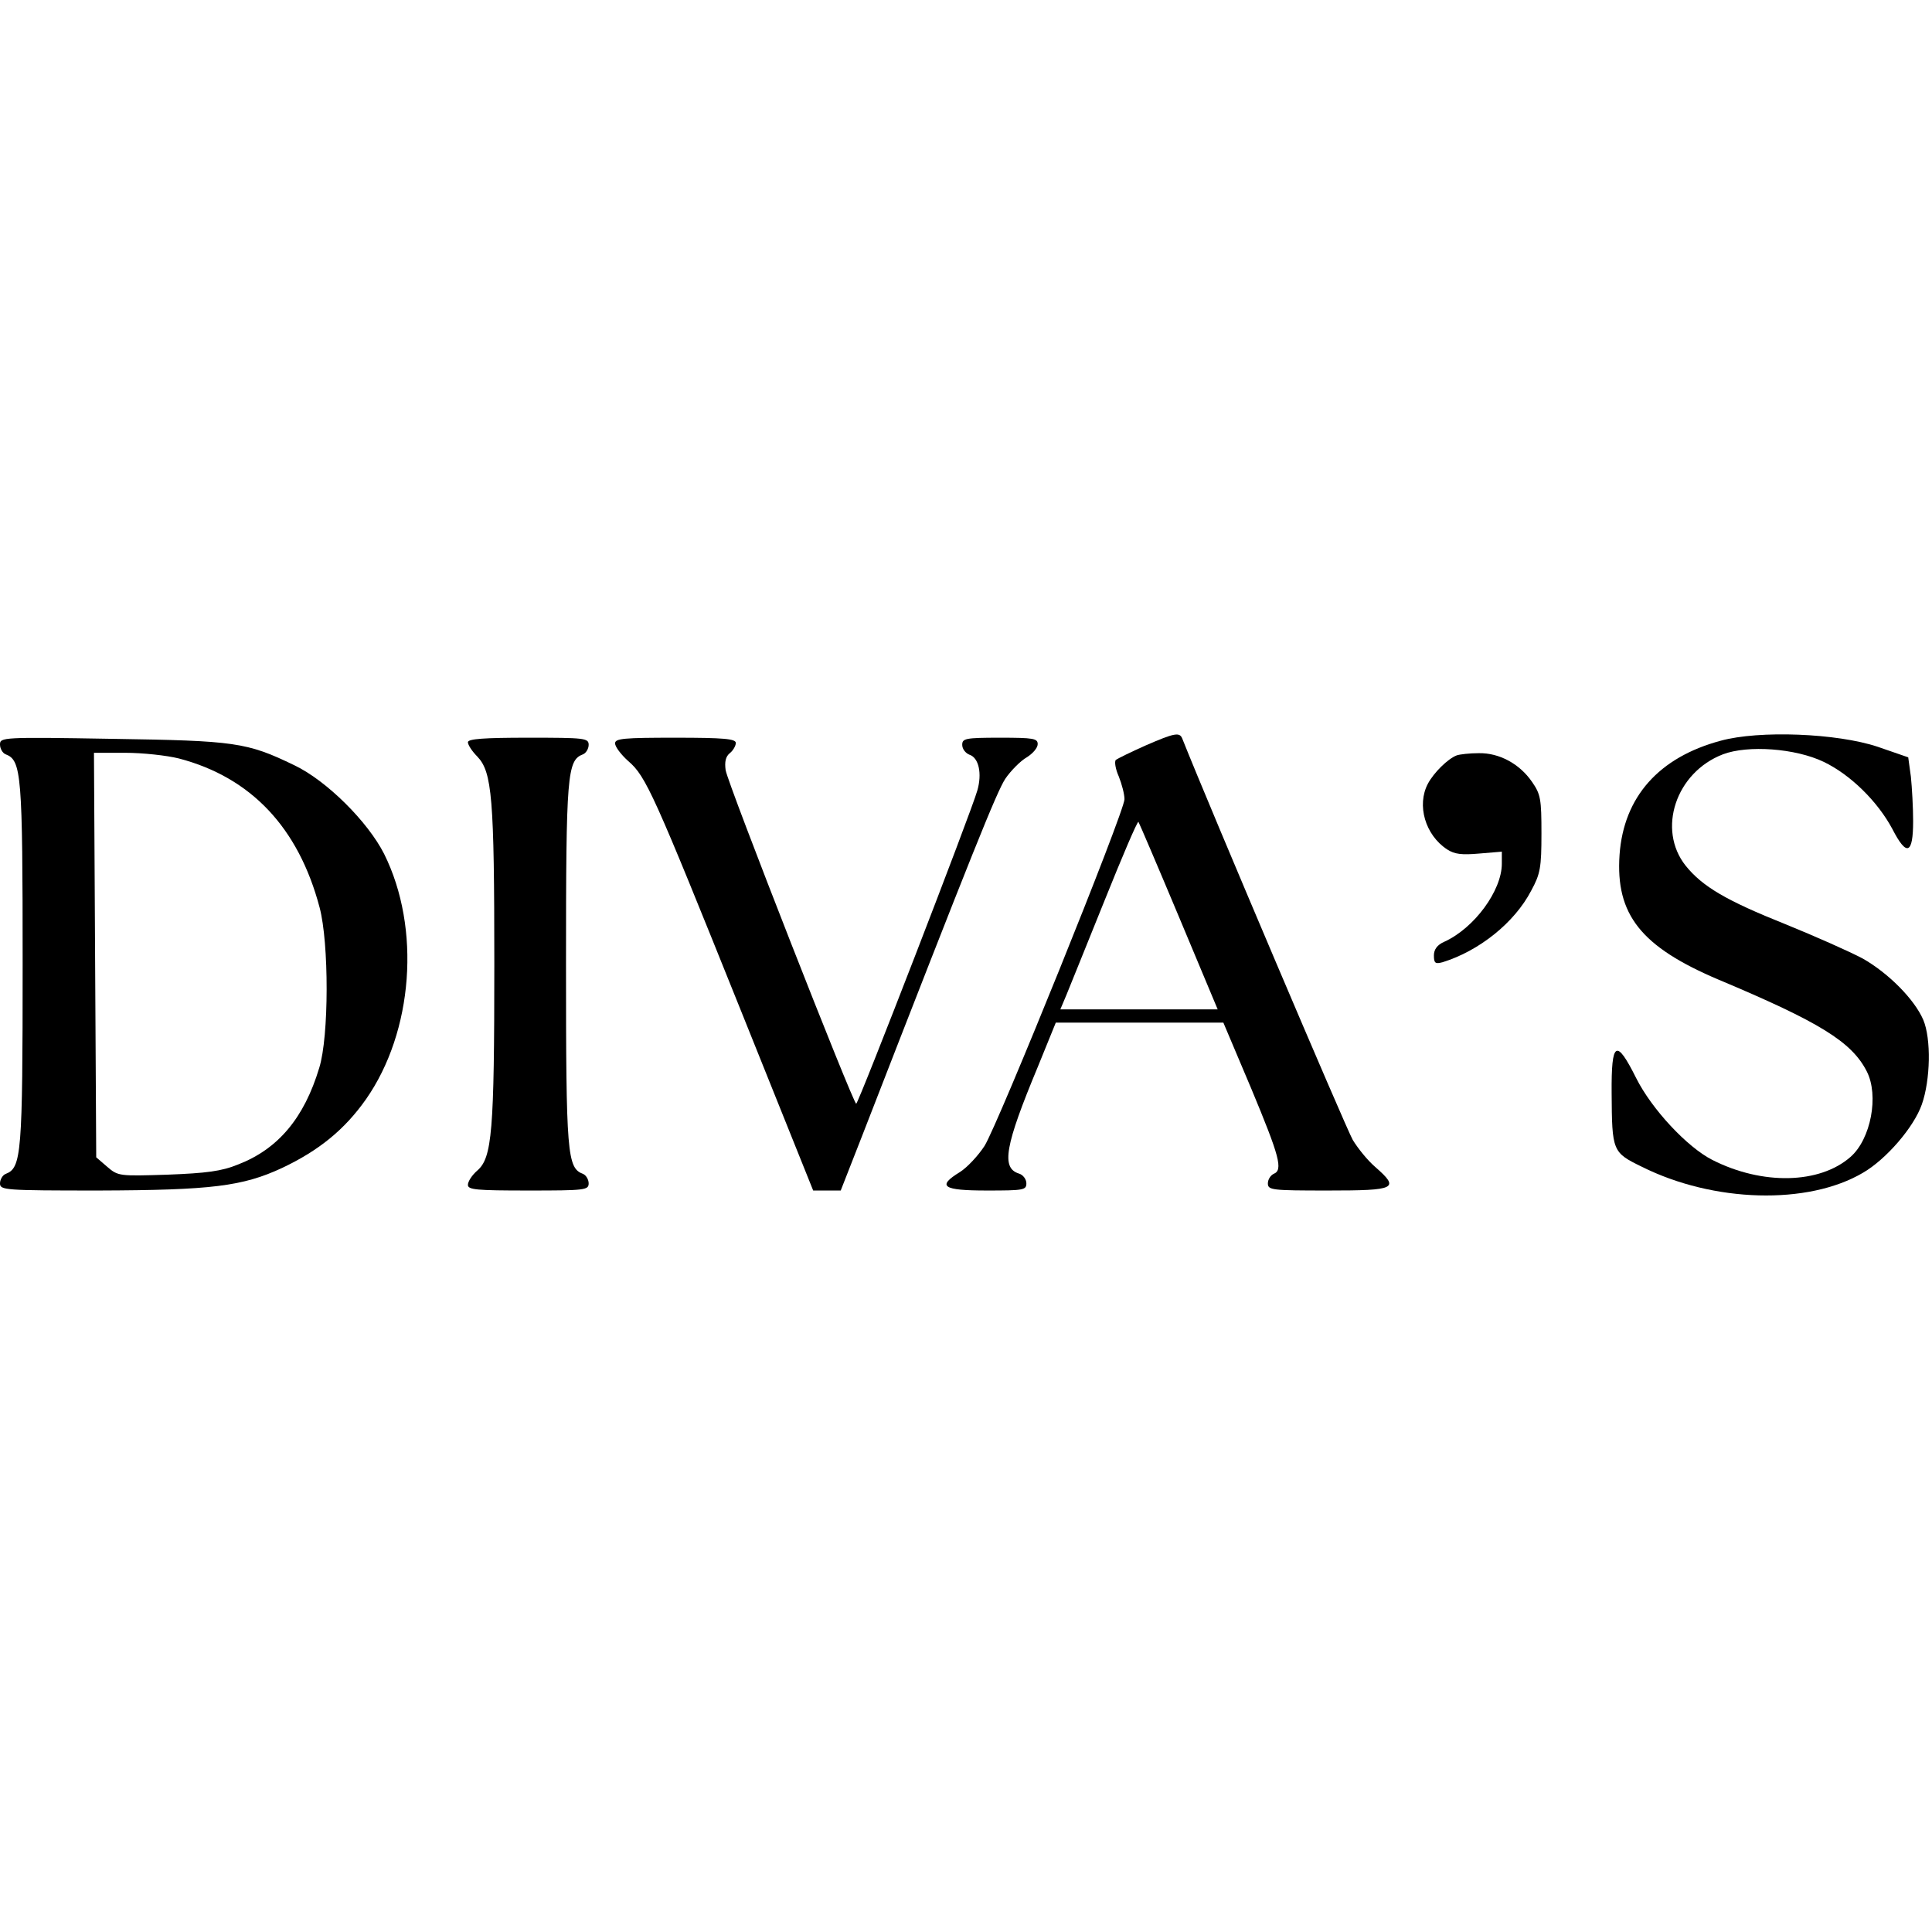 <?xml version="1.0" encoding="UTF-8" standalone="yes"?>
<svg version="1.0" xmlns="http://www.w3.org/2000/svg" width="100mm" height="100mm" viewBox="0 0 512 123" preserveAspectRatio="xMidYMid meet">
  <g transform="translate(0,123) scale(0.1,-0.1)" fill="#000000" stroke="none">
    <path d="M3035 1199 c-38 -17 -73 -34 -78 -38 -4 -4 -1 -24 8 -44 8 -20 15
-47 15 -60 0 -33 -335 -862 -371 -919 -17 -26 -46 -57 -65 -69 -62 -38 -46
-49 71 -49 97 0 105 1 105 19 0 11 -9 23 -20 26 -47 15 -37 73 50 282 l48 118
222 0 222 0 74 -175 c75 -180 85 -216 59 -226 -8 -4 -15 -15 -15 -25 0 -18 10
-19 160 -19 180 0 190 5 125 62 -20 17 -46 49 -60 72 -17 29 -378 878 -452
1064 -7 17 -20 15 -98 -19z m89 -453 l103 -246 -208 0 -209 0 16 38 c8 20 54
133 101 250 47 117 87 211 90 209 2 -3 50 -115 107 -251z"/>
    <path d="M4560 1212 c-164 -44 -257 -149 -268 -302 -11 -159 57 -244 262 -331
269 -113 353 -165 393 -243 33 -64 11 -180 -43 -227 -82 -72 -234 -75 -366 -8
-67 34 -161 135 -202 217 -53 106 -66 98 -65 -40 1 -154 2 -157 80 -195 190
-95 440 -102 586 -16 62 36 135 121 156 181 23 65 25 174 4 224 -23 54 -92
124 -161 163 -34 18 -126 59 -205 91 -155 62 -219 99 -264 155 -76 96 -26 247
99 295 66 25 192 16 267 -20 71 -34 143 -105 182 -178 38 -74 55 -67 55 21 0
36 -3 89 -6 118 l-7 51 -81 28 c-108 36 -314 44 -416 16z"/>
    <path d="M0 1202 c0 -11 7 -23 15 -26 42 -16 45 -52 45 -556 0 -504 -3 -540
-45 -556 -8 -3 -15 -15 -15 -25 0 -18 11 -19 263 -19 297 1 380 11 485 60 97
46 165 101 222 182 125 179 146 453 48 650 -43 85 -152 194 -238 235 -126 61
-157 65 -482 70 -292 5 -298 4 -298 -15z m474 -37 c191 -50 317 -183 373 -395
25 -94 25 -342 -1 -425 -40 -133 -109 -215 -215 -256 -44 -18 -84 -23 -187
-27 -128 -4 -131 -4 -160 21 l-29 25 -3 536 -3 536 83 0 c46 0 110 -7 142 -15z"/>
    <path d="M1240 1208 c0 -7 11 -24 25 -38 39 -41 45 -108 45 -550 0 -445 -6
-513 -45 -547 -14 -12 -25 -29 -25 -38 0 -13 22 -15 160 -15 150 0 160 1 160
19 0 10 -7 22 -15 25 -42 16 -45 52 -45 556 0 504 3 540 45 556 8 3 15 15 15
25 0 18 -10 19 -160 19 -117 0 -160 -3 -160 -12z"/>
    <path d="M1630 1205 c0 -9 16 -30 35 -47 47 -40 68 -88 296 -655 l194 -483 37
0 36 0 56 143 c297 764 357 912 380 948 15 22 41 48 57 57 16 10 29 25 29 35
0 15 -11 17 -100 17 -92 0 -100 -2 -100 -19 0 -11 9 -22 19 -26 25 -8 34 -50
21 -95 -16 -57 -315 -830 -321 -830 -8 0 -340 847 -346 884 -3 22 0 36 11 45
9 7 16 20 16 27 0 11 -31 14 -160 14 -137 0 -160 -2 -160 -15z"/>
    <path d="M3860 1173 c-23 -9 -60 -45 -76 -75 -30 -57 -7 -136 51 -174 20 -13
39 -15 85 -11 l60 5 0 -32 c0 -71 -73 -171 -153 -207 -18 -8 -27 -20 -27 -36
0 -21 4 -23 23 -18 97 30 191 105 235 190 24 44 27 61 27 151 0 91 -2 104 -25
137 -33 48 -87 77 -141 76 -24 0 -51 -3 -59 -6z"/>
  </g>
</svg>